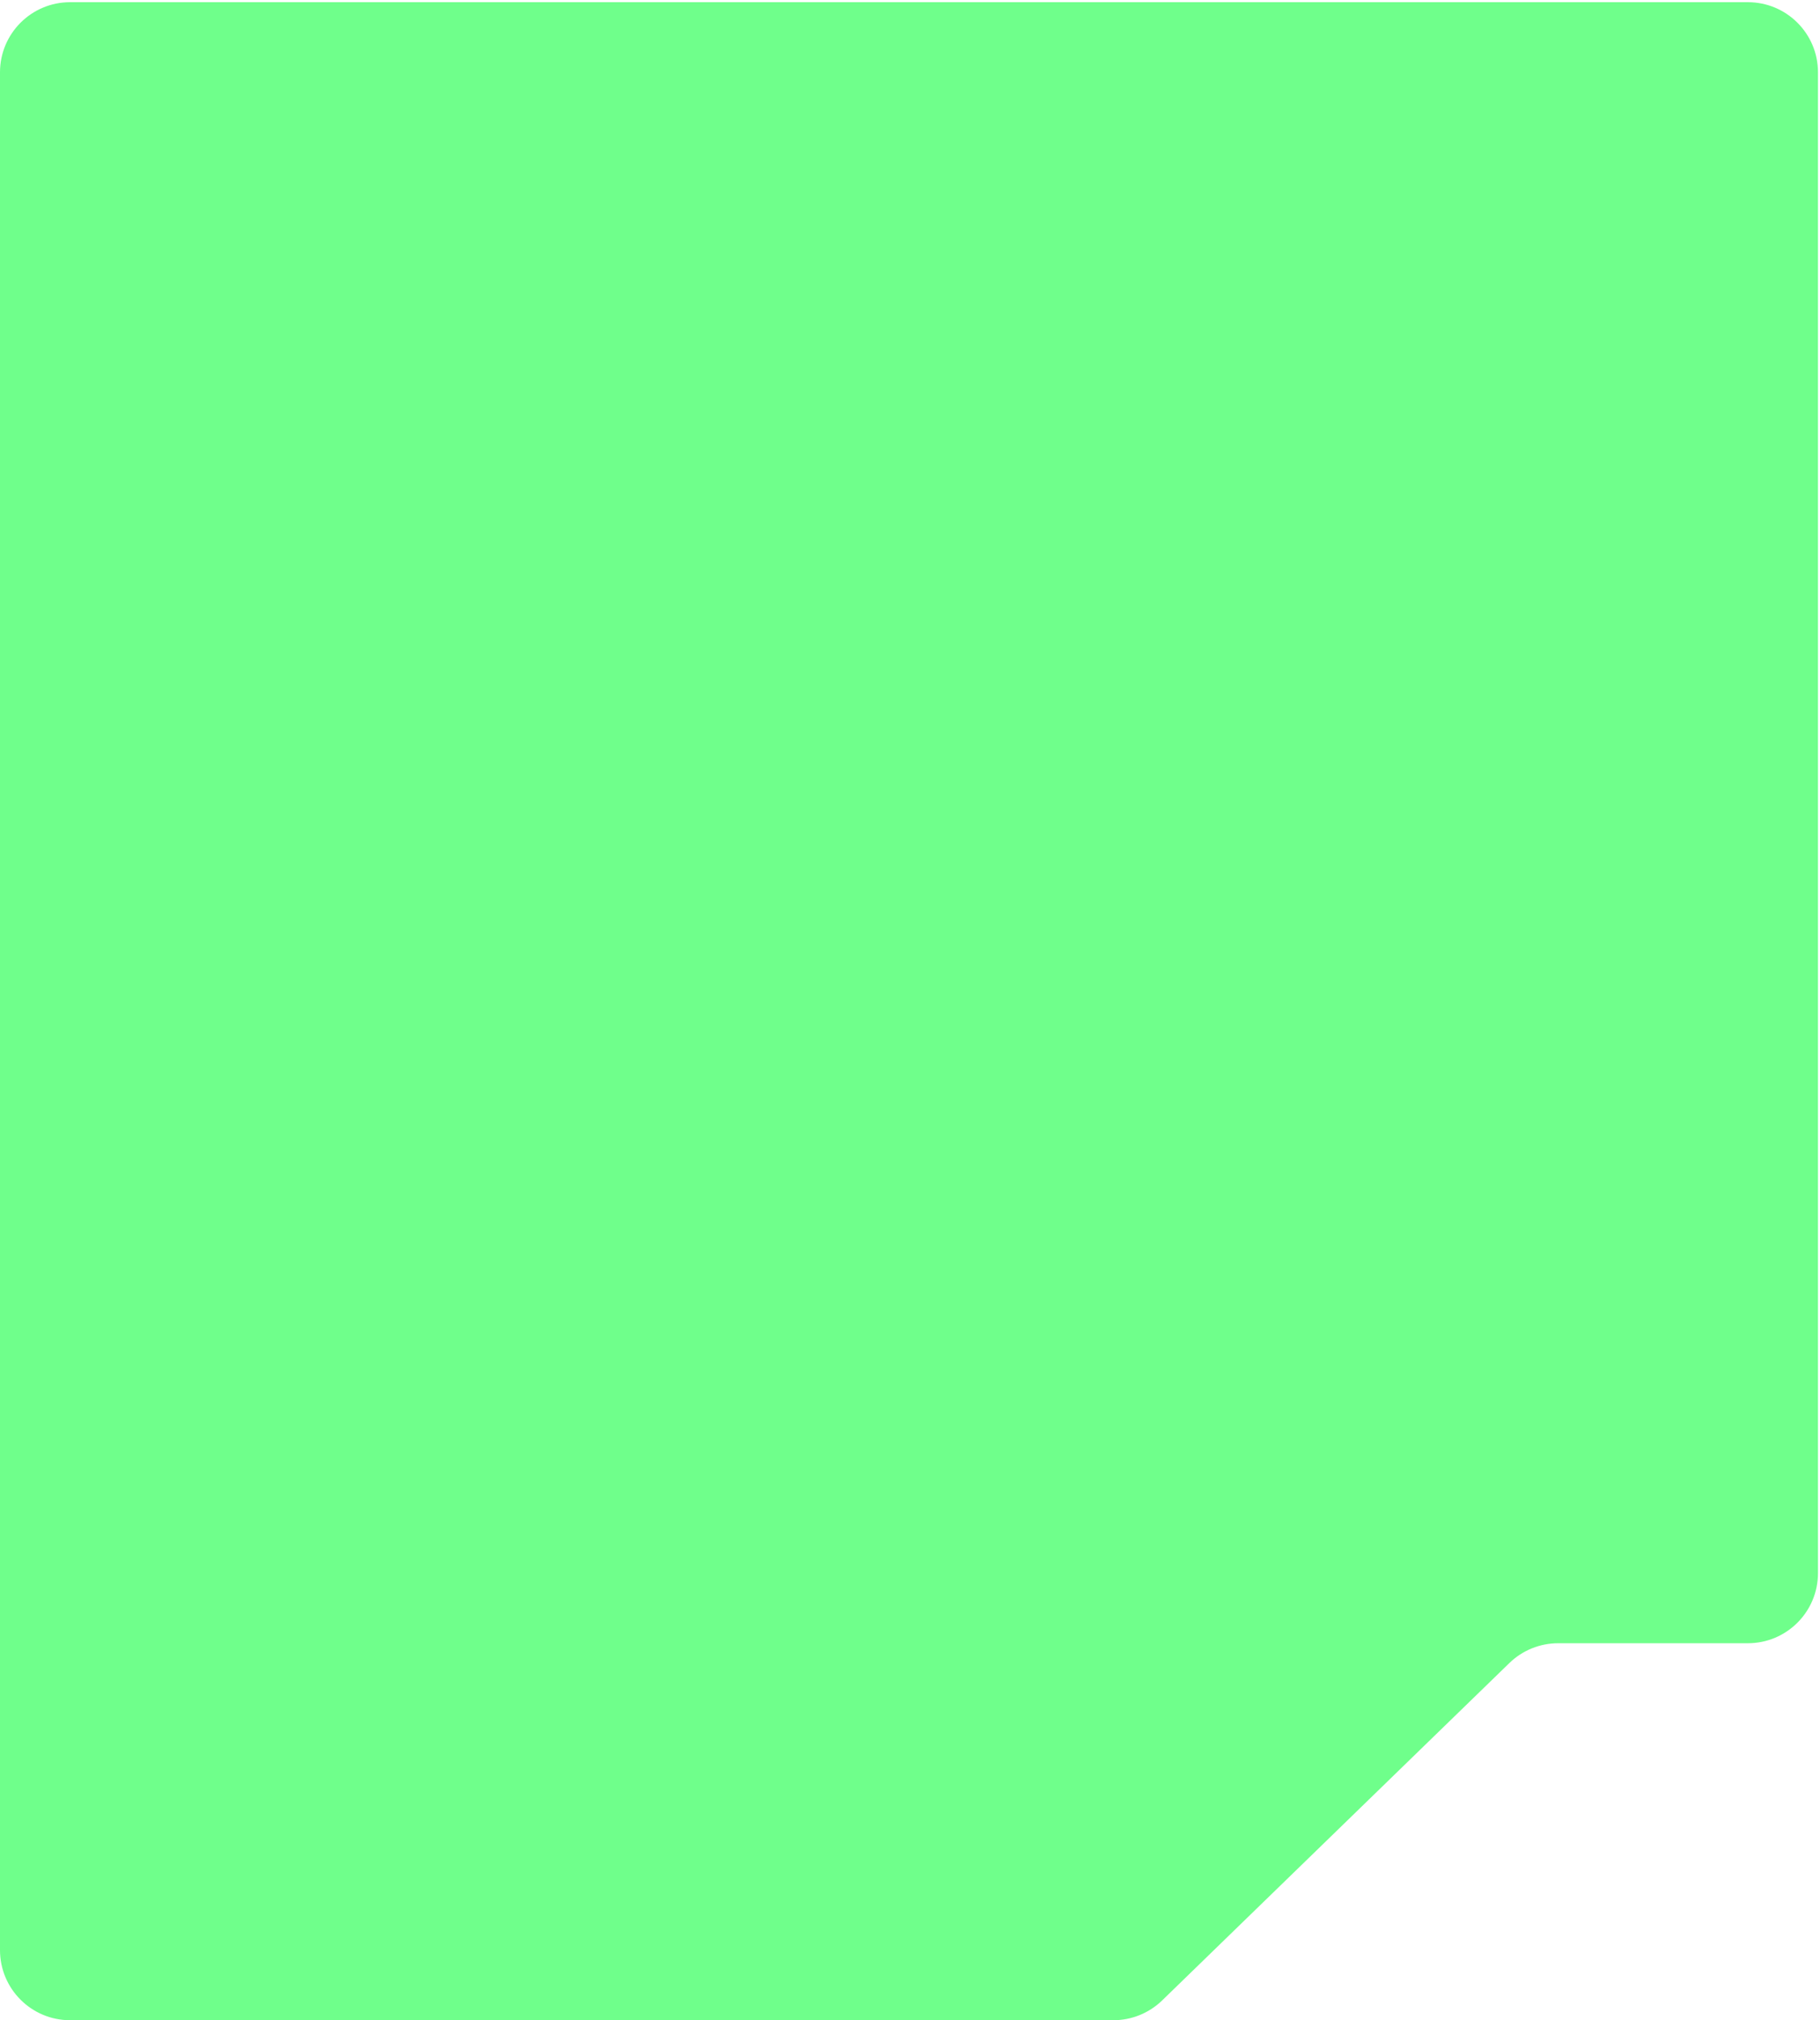 <?xml version="1.0" encoding="UTF-8"?> <svg xmlns="http://www.w3.org/2000/svg" width="583" height="647" viewBox="0 0 583 647" fill="none"><path d="M0 624.514C0 636.916 10.054 646.969 22.455 646.969H356.633C362.476 646.969 368.089 644.692 372.28 640.621L483.492 532.587C487.683 528.515 493.295 526.238 499.138 526.238H559.895C572.297 526.238 582.351 516.184 582.351 503.783V23.157C582.351 10.755 572.297 0.702 559.895 0.702H22.455C10.054 0.702 0 10.755 0 23.157V624.514Z" fill="#6FFF8B"></path></svg> 